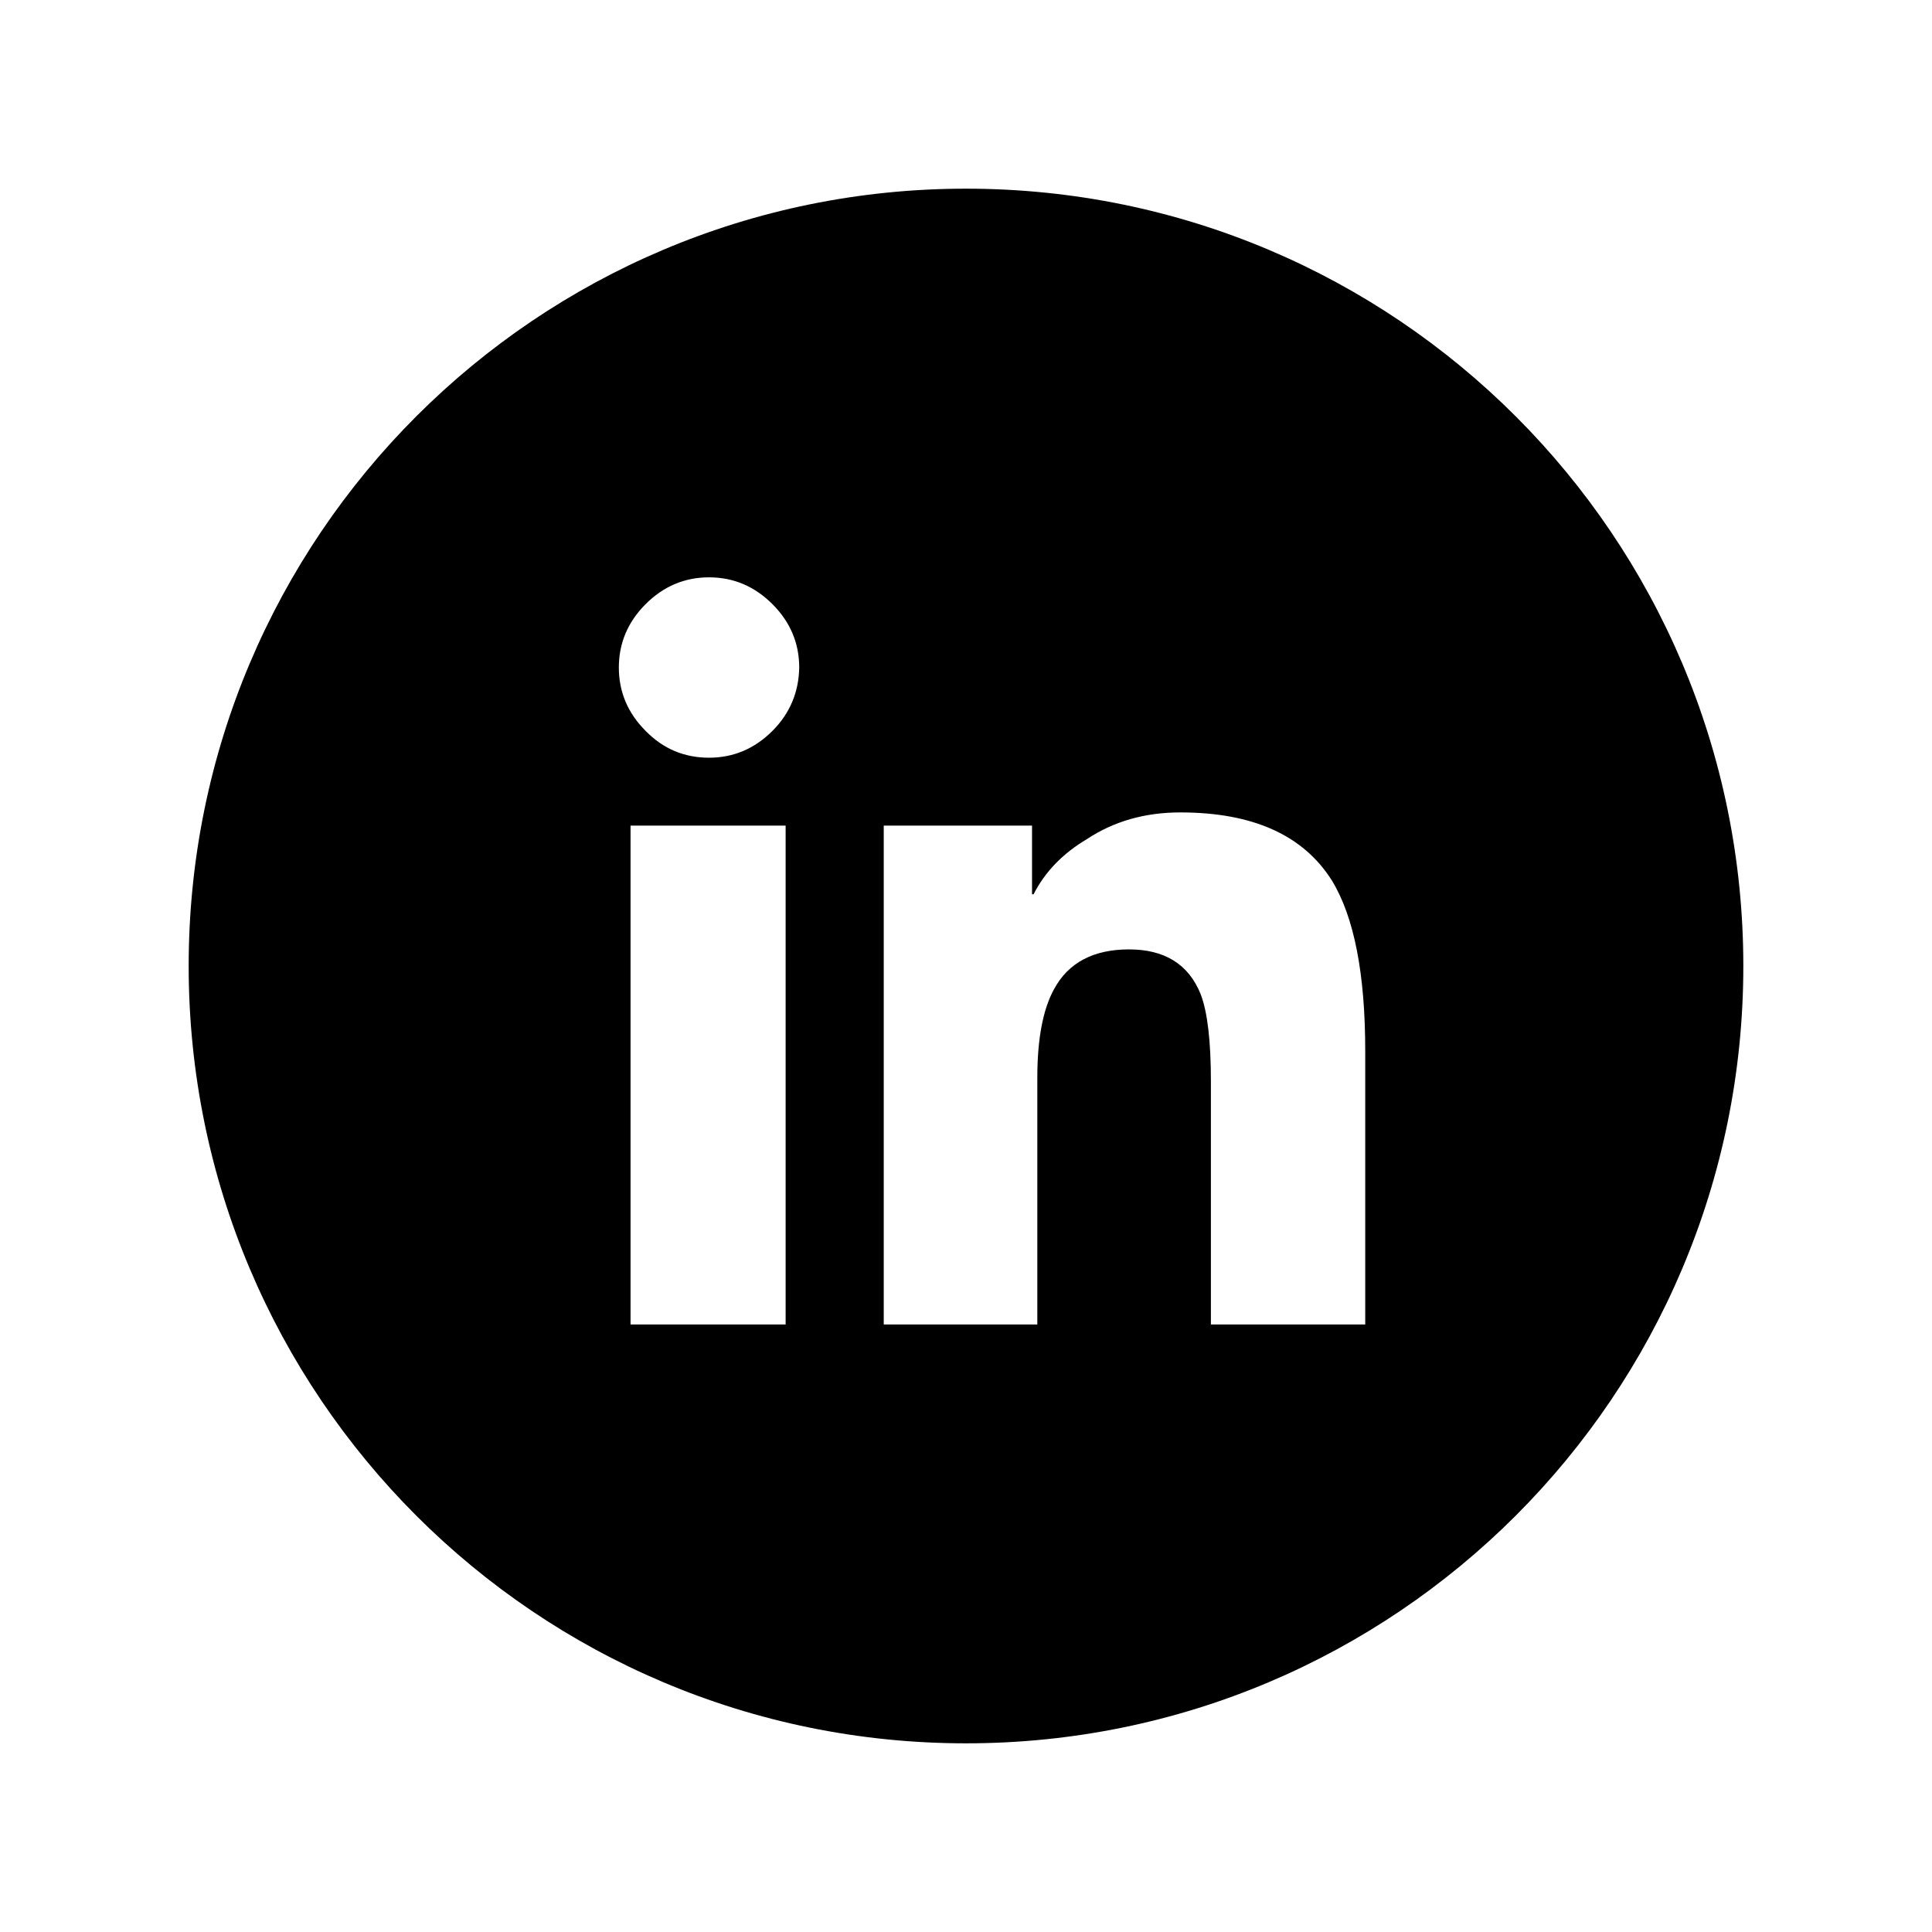 <?xml version="1.0" encoding="utf-8"?>
<!-- Generator: Adobe Illustrator 21.0.0, SVG Export Plug-In . SVG Version: 6.00 Build 0)  -->
<svg version="1.1" id="Layer_1" xmlns="http://www.w3.org/2000/svg" xmlns:xlink="http://www.w3.org/1999/xlink" x="0px" y="0px"
	 viewBox="0 0 512 512" style="enable-background:new 0 0 512 512;" xml:space="preserve">
<path id="twitter-4-icon" d="M256,50C142.2,50,50,142.2,50,256s92.2,206,206,206s206-92.2,206-206S369.8,50,256,50z M208.2,351
	h-41.1V218.8h41.1V351z M204.7,193.7c-4.7,4.7-10.3,7.1-16.8,7.1c-6.5,0-12.1-2.3-16.8-7.1c-4.7-4.7-7.1-10.3-7.1-16.8
	c0-6.5,2.4-12.1,7.1-16.8c4.7-4.7,10.3-7.1,16.8-7.1c6.5,0,12.1,2.4,16.8,7.1c4.7,4.7,7.1,10.3,7.1,16.8
	C211.7,183.3,209.4,189,204.7,193.7z M362,351h-41.1v-64.5c0-10.6-0.9-18.3-2.7-23c-3.2-8-9.6-11.9-19-11.9s-16.1,3.5-19.9,10.6
	c-2.9,5.3-4.4,13.1-4.4,23.4V351h-40.7V218.8h39.3V237h0.4c3-5.9,7.7-10.8,14.1-14.6c7.1-4.7,15.3-7.1,24.8-7.1
	c19.2,0,32.6,6,40.2,18.1c5.9,9.7,8.8,24.8,8.8,45.1V351z"/>
</svg>
